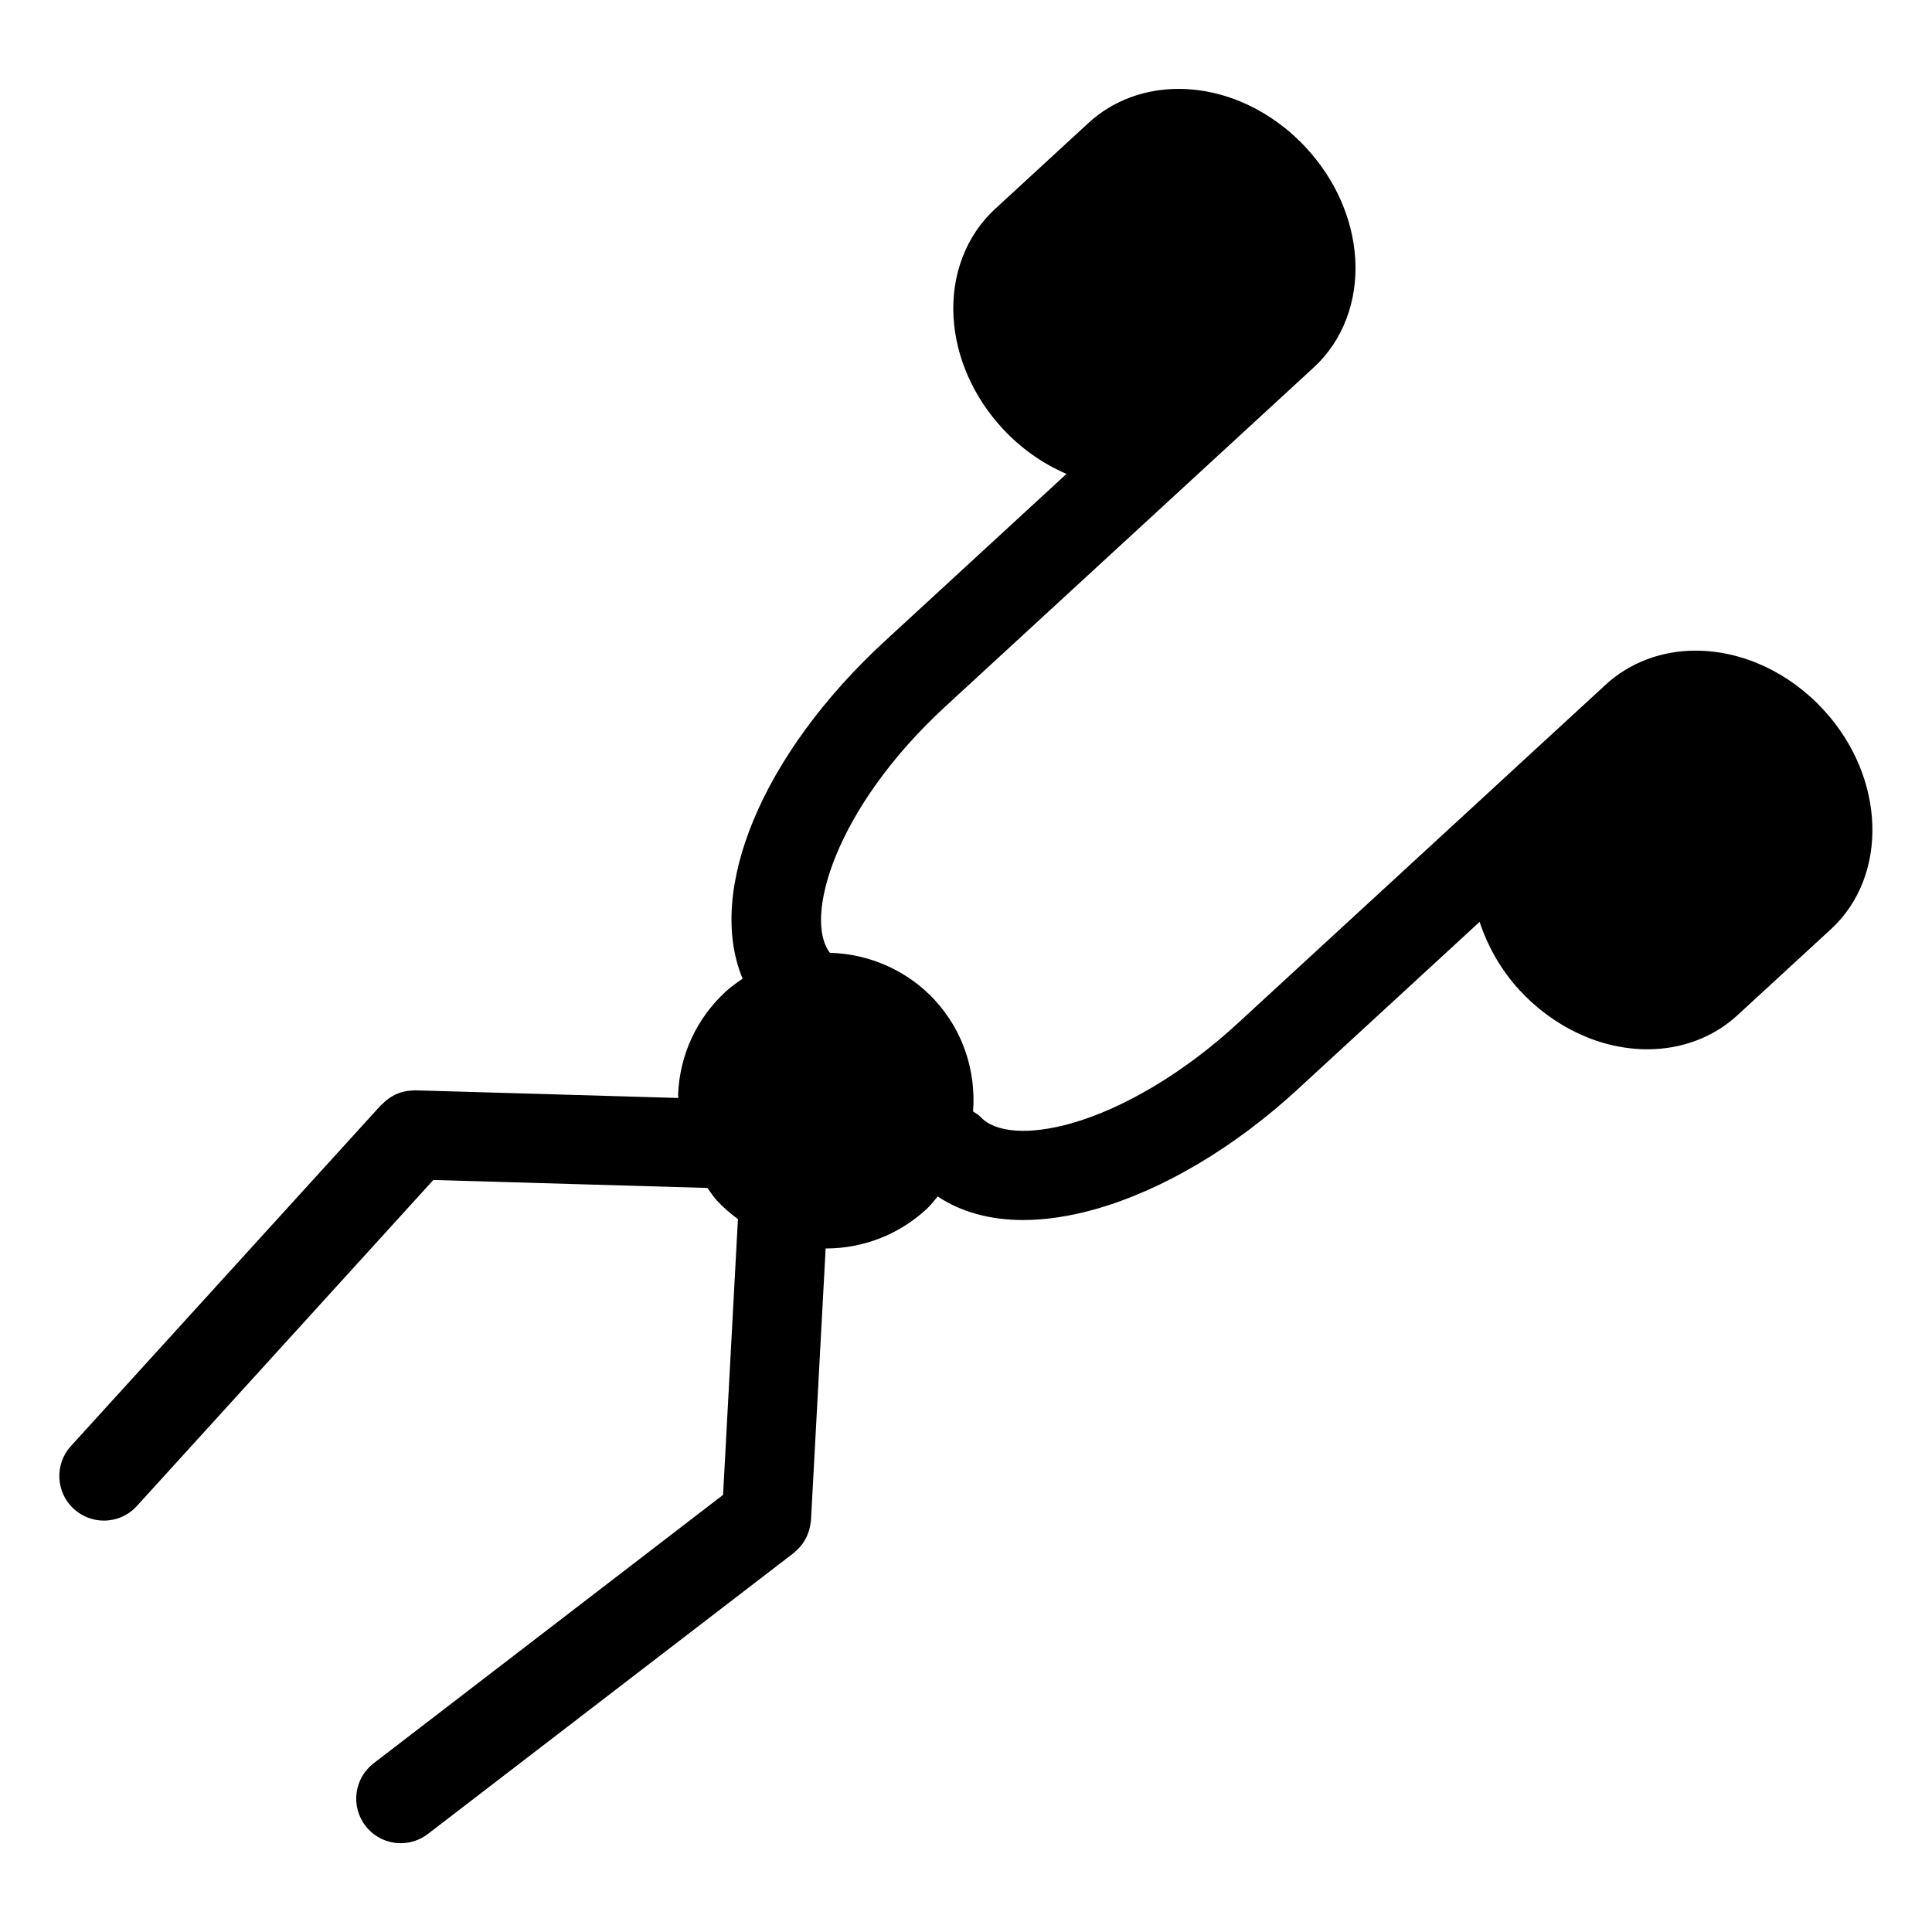 <?xml version="1.0" encoding="UTF-8"?>
<!-- Uploaded to: ICON Repo, www.svgrepo.com, Generator: ICON Repo Mixer Tools -->
<svg fill="#000000" width="800px" height="800px" version="1.1" viewBox="144 144 512 512" xmlns="http://www.w3.org/2000/svg">
 <path d="m627.29 332.14c-9.195-9.988-21.57-15.711-33.953-15.711-9.047 0-17.5 3.195-23.789 8.996l-24.82 22.836c-0.016 0.008-0.023 0.031-0.039 0.047l-72.73 66.93c-0.008 0.008-0.016 0.008-0.023 0.016-13.926 12.832-29.977 22.465-44.035 26.441-11.164 3.164-20.176 2.527-24.09-1.738-0.566-0.613-1.289-0.938-1.938-1.41 0.789-10.453-2.481-21.191-10.125-29.496-7.164-7.785-17.254-12.266-27.812-12.547-7.008-9.012 1.164-38.188 30.629-65.312 0 0 0-0.008 0.008-0.008l72.785-66.984 24.797-22.82c7.707-7.078 11.707-17.609 10.988-28.898-0.66-10.508-5.242-20.883-12.902-29.207-9.188-9.988-21.562-15.719-33.945-15.719-9.055 0-17.516 3.195-23.812 9.004l-24.797 22.828c-7.684 7.062-11.691 17.586-10.977 28.875 0.652 10.516 5.242 20.898 12.902 29.223 4.922 5.344 10.762 9.422 17.02 12.098l-48.051 44.227s-0.008 0-0.008 0.008c-32.906 30.293-47.461 66.375-37.77 89.535-1.543 1.062-3.078 2.133-4.473 3.418-7.707 7.094-12.195 16.766-12.625 27.238-0.008 0.324 0.055 0.637 0.055 0.961l-69.652-2.023c-0.227-0.016-0.457 0.031-0.676 0.039-0.156 0-0.301 0.008-0.457 0.023-1.418 0.07-2.777 0.41-4.039 0.984-0.094 0.047-0.18 0.102-0.277 0.141-1.258 0.621-2.402 1.465-3.379 2.481-0.078 0.086-0.18 0.109-0.262 0.188l-82.227 90.418c-4.383 4.816-4.031 12.297 0.797 16.672 2.266 2.062 5.109 3.078 7.941 3.078 3.211 0 6.406-1.301 8.738-3.863l78.57-86.402 72.637 2.109c0.836 1.133 1.574 2.312 2.543 3.371 1.684 1.828 3.566 3.426 5.543 4.879l-3.938 73.09-92.605 71.133c-5.172 3.977-6.148 11.383-2.172 16.562 2.32 3.031 5.824 4.613 9.367 4.613 2.512 0 5.047-0.805 7.188-2.449l96.922-74.445c0.141-0.109 0.25-0.242 0.387-0.363 0.34-0.285 0.66-0.59 0.969-0.914 0.227-0.234 0.457-0.496 0.66-0.746 0.262-0.332 0.496-0.668 0.715-1.016 0.18-0.293 0.363-0.574 0.52-0.875 0.188-0.363 0.348-0.738 0.496-1.125 0.125-0.324 0.25-0.637 0.348-0.969 0.109-0.379 0.188-0.762 0.27-1.148 0.07-0.371 0.133-0.738 0.164-1.117 0.016-0.156 0.062-0.301 0.07-0.457l3.883-71.996c0.031 0 0.07 0.008 0.102 0.008 9.855 0 19.293-3.684 26.559-10.359 1.148-1.055 2.039-2.258 3.031-3.418 6.203 4.117 13.863 6.242 22.641 6.242 5.934 0 12.375-0.961 19.207-2.891 17.758-5.031 36.801-16.32 53.609-31.797 0.008-0.008 0.008-0.016 0.016-0.023l48.145-44.305c2.156 6.519 5.644 12.738 10.547 18.066 9.203 9.98 21.57 15.703 33.953 15.703 9.035 0 17.492-3.188 23.781-8.988l24.82-22.836c15.379-14.176 14.52-40.238-1.922-58.102z"/>
</svg>